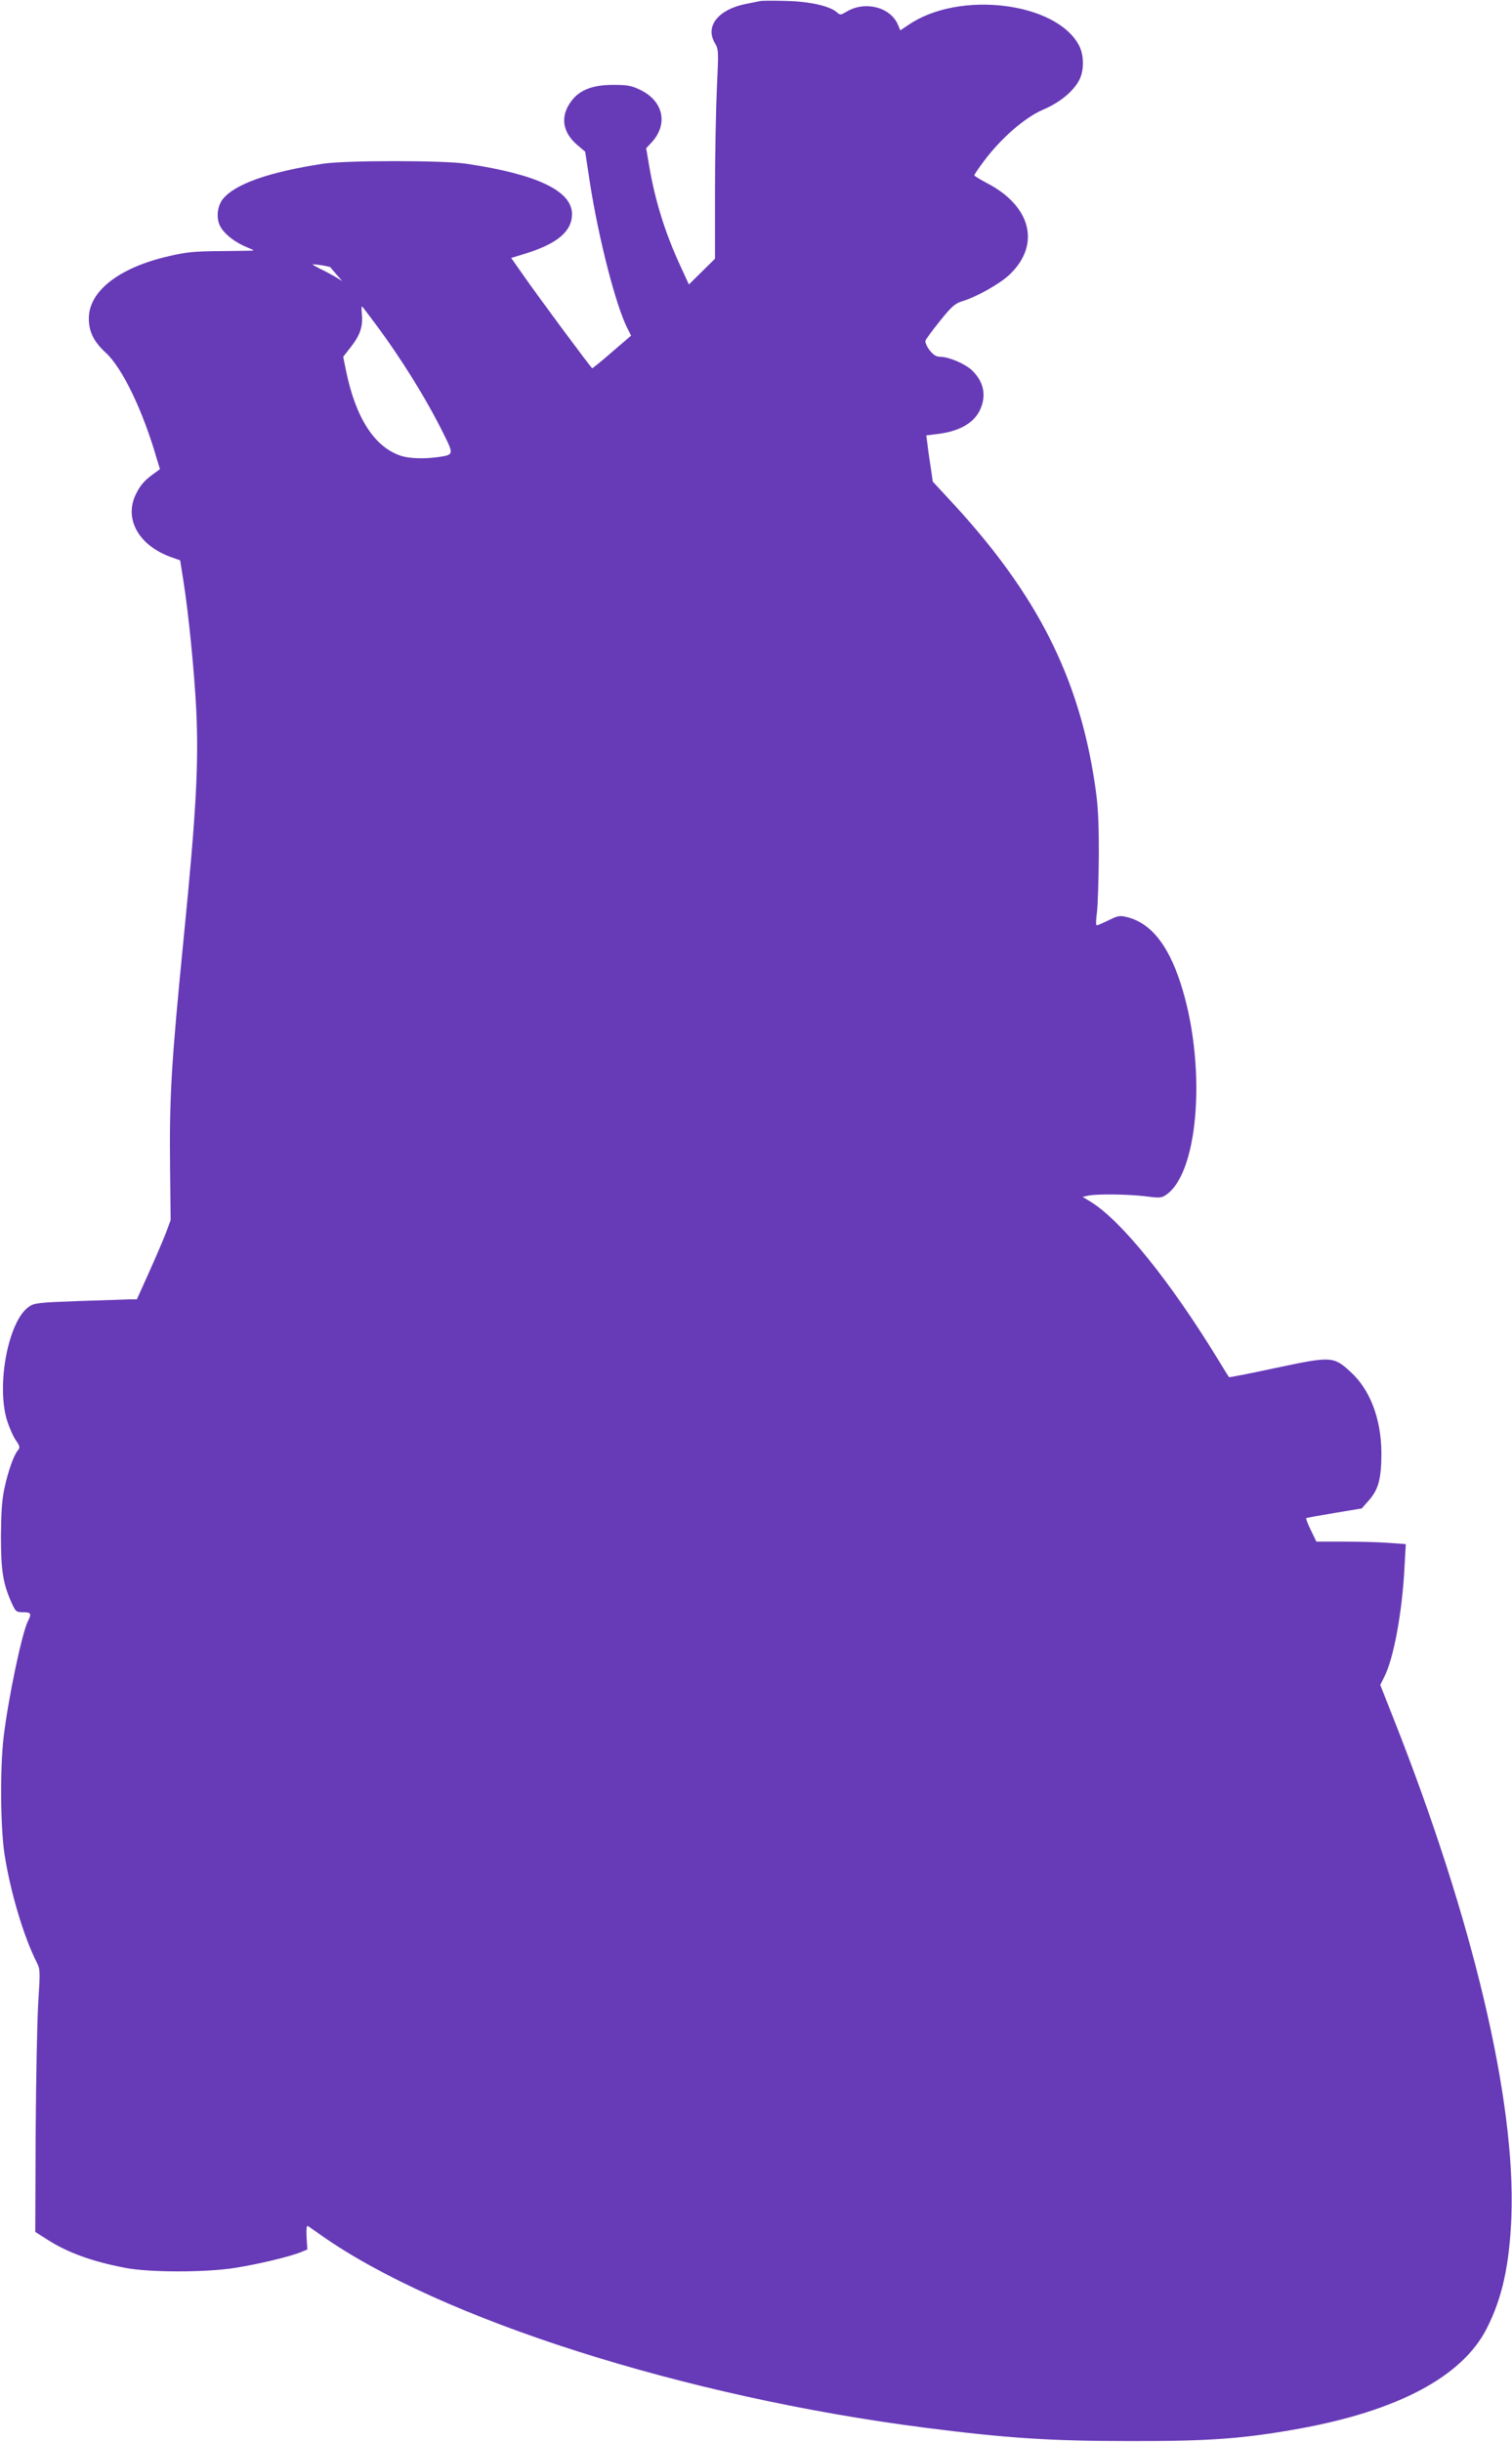 <?xml version="1.0" standalone="no"?>
<!DOCTYPE svg PUBLIC "-//W3C//DTD SVG 20010904//EN"
 "http://www.w3.org/TR/2001/REC-SVG-20010904/DTD/svg10.dtd">
<svg version="1.0" xmlns="http://www.w3.org/2000/svg"
 width="793pt" height="1280pt" viewBox="0 0 793 1280"
 preserveAspectRatio="xMidYMid meet">
<g transform="translate(0,1280) scale(0.1,-0.1)"
fill="#673ab7" stroke="none">
<path d="M3985 12794 c-11 -2 -45 -9 -75 -15 -143 -29 -213 -117 -161 -204 20
-34 20 -42 11 -233 -5 -108 -10 -355 -10 -547 l0 -351 -68 -67 -69 -68 -45 98
c-78 168 -132 339 -163 522 l-16 94 29 31 c87 95 62 215 -58 274 -47 23 -67
27 -145 27 -114 0 -184 -30 -227 -97 -50 -76 -35 -155 41 -219 l40 -34 25
-163 c46 -295 136 -644 197 -764 l19 -37 -99 -85 c-55 -48 -102 -86 -105 -86
-5 0 -285 377 -368 497 l-57 81 72 22 c169 52 247 117 247 208 0 122 -185 209
-555 264 -123 18 -629 18 -750 0 -288 -44 -468 -108 -529 -189 -29 -40 -33
-105 -7 -146 23 -38 76 -78 134 -102 20 -8 37 -16 37 -18 0 -1 -75 -2 -168 -3
-142 -1 -184 -5 -278 -27 -261 -60 -419 -184 -418 -327 0 -69 26 -121 89 -179
87 -80 195 -304 268 -558 l16 -52 -37 -27 c-49 -36 -69 -61 -93 -112 -57 -128
23 -264 191 -323 l45 -16 17 -108 c27 -170 57 -474 67 -670 14 -283 0 -540
-64 -1185 -67 -676 -77 -849 -73 -1220 l3 -275 -26 -70 c-15 -38 -55 -132 -89
-207 l-62 -138 -37 0 c-20 -1 -140 -5 -268 -9 -216 -8 -234 -10 -263 -31 -107
-76 -170 -411 -113 -595 12 -38 33 -86 47 -105 20 -29 22 -37 11 -50 -22 -24
-53 -112 -72 -202 -13 -60 -17 -129 -18 -248 0 -178 10 -245 52 -342 25 -56
27 -58 64 -58 42 0 46 -7 25 -48 -31 -62 -103 -404 -127 -607 -19 -161 -17
-474 5 -615 30 -194 100 -430 168 -564 19 -37 19 -48 9 -205 -6 -91 -12 -401
-14 -687 l-2 -522 55 -35 c110 -72 239 -119 415 -153 126 -25 428 -25 580 0
122 19 290 60 343 82 l34 14 -4 64 c-2 43 0 63 7 59 5 -4 37 -25 70 -49 625
-439 1904 -846 3165 -1008 432 -55 656 -70 1075 -70 419 -1 595 12 890 65 517
94 854 273 982 524 82 160 120 335 130 590 22 610 -202 1555 -618 2607 l-70
177 21 42 c49 94 94 338 106 571 l7 125 -84 6 c-46 4 -152 7 -235 7 l-150 0
-29 60 c-16 33 -27 61 -24 63 2 2 69 14 147 27 l144 24 38 43 c50 57 65 114
65 248 -1 178 -59 331 -161 424 -90 83 -102 83 -390 22 -135 -29 -247 -51
-248 -49 -2 1 -29 46 -61 98 -249 406 -502 719 -661 819 l-46 28 32 7 c49 9
205 7 298 -4 77 -10 85 -9 111 10 173 123 209 697 70 1115 -65 196 -154 305
-273 337 -43 11 -50 10 -101 -15 -31 -15 -59 -27 -63 -27 -5 0 -4 30 1 68 5
37 9 173 10 302 0 192 -4 261 -22 379 -84 553 -302 983 -737 1456 l-112 121
-10 70 c-6 38 -14 92 -17 120 l-7 52 57 7 c117 14 194 58 226 129 33 74 19
144 -42 204 -36 35 -123 72 -168 72 -21 0 -36 10 -56 35 -15 20 -24 42 -21 50
3 8 37 55 76 103 59 74 79 91 113 102 76 22 198 91 249 138 168 157 118 362
-117 483 -36 19 -65 37 -65 40 0 4 21 35 47 70 88 120 217 233 313 274 88 37
160 96 191 157 25 49 25 127 -1 178 -117 229 -631 292 -896 109 l-42 -28 -12
28 c-38 93 -171 128 -268 71 -32 -19 -36 -20 -52 -5 -37 33 -140 57 -265 60
-66 2 -129 2 -140 -1z m-2252 -1395 c1 -2 16 -19 32 -38 l30 -34 -38 23 c-21
12 -56 31 -78 41 -21 11 -39 21 -39 23 0 4 90 -10 93 -15z m234 -294 c135
-180 271 -399 359 -578 55 -110 55 -111 -31 -123 -73 -10 -150 -7 -192 7 -138
45 -237 197 -288 445 l-15 74 39 50 c49 62 65 108 59 172 -3 27 -2 46 2 41 4
-4 34 -44 67 -88z"/>
</g>
</svg>
